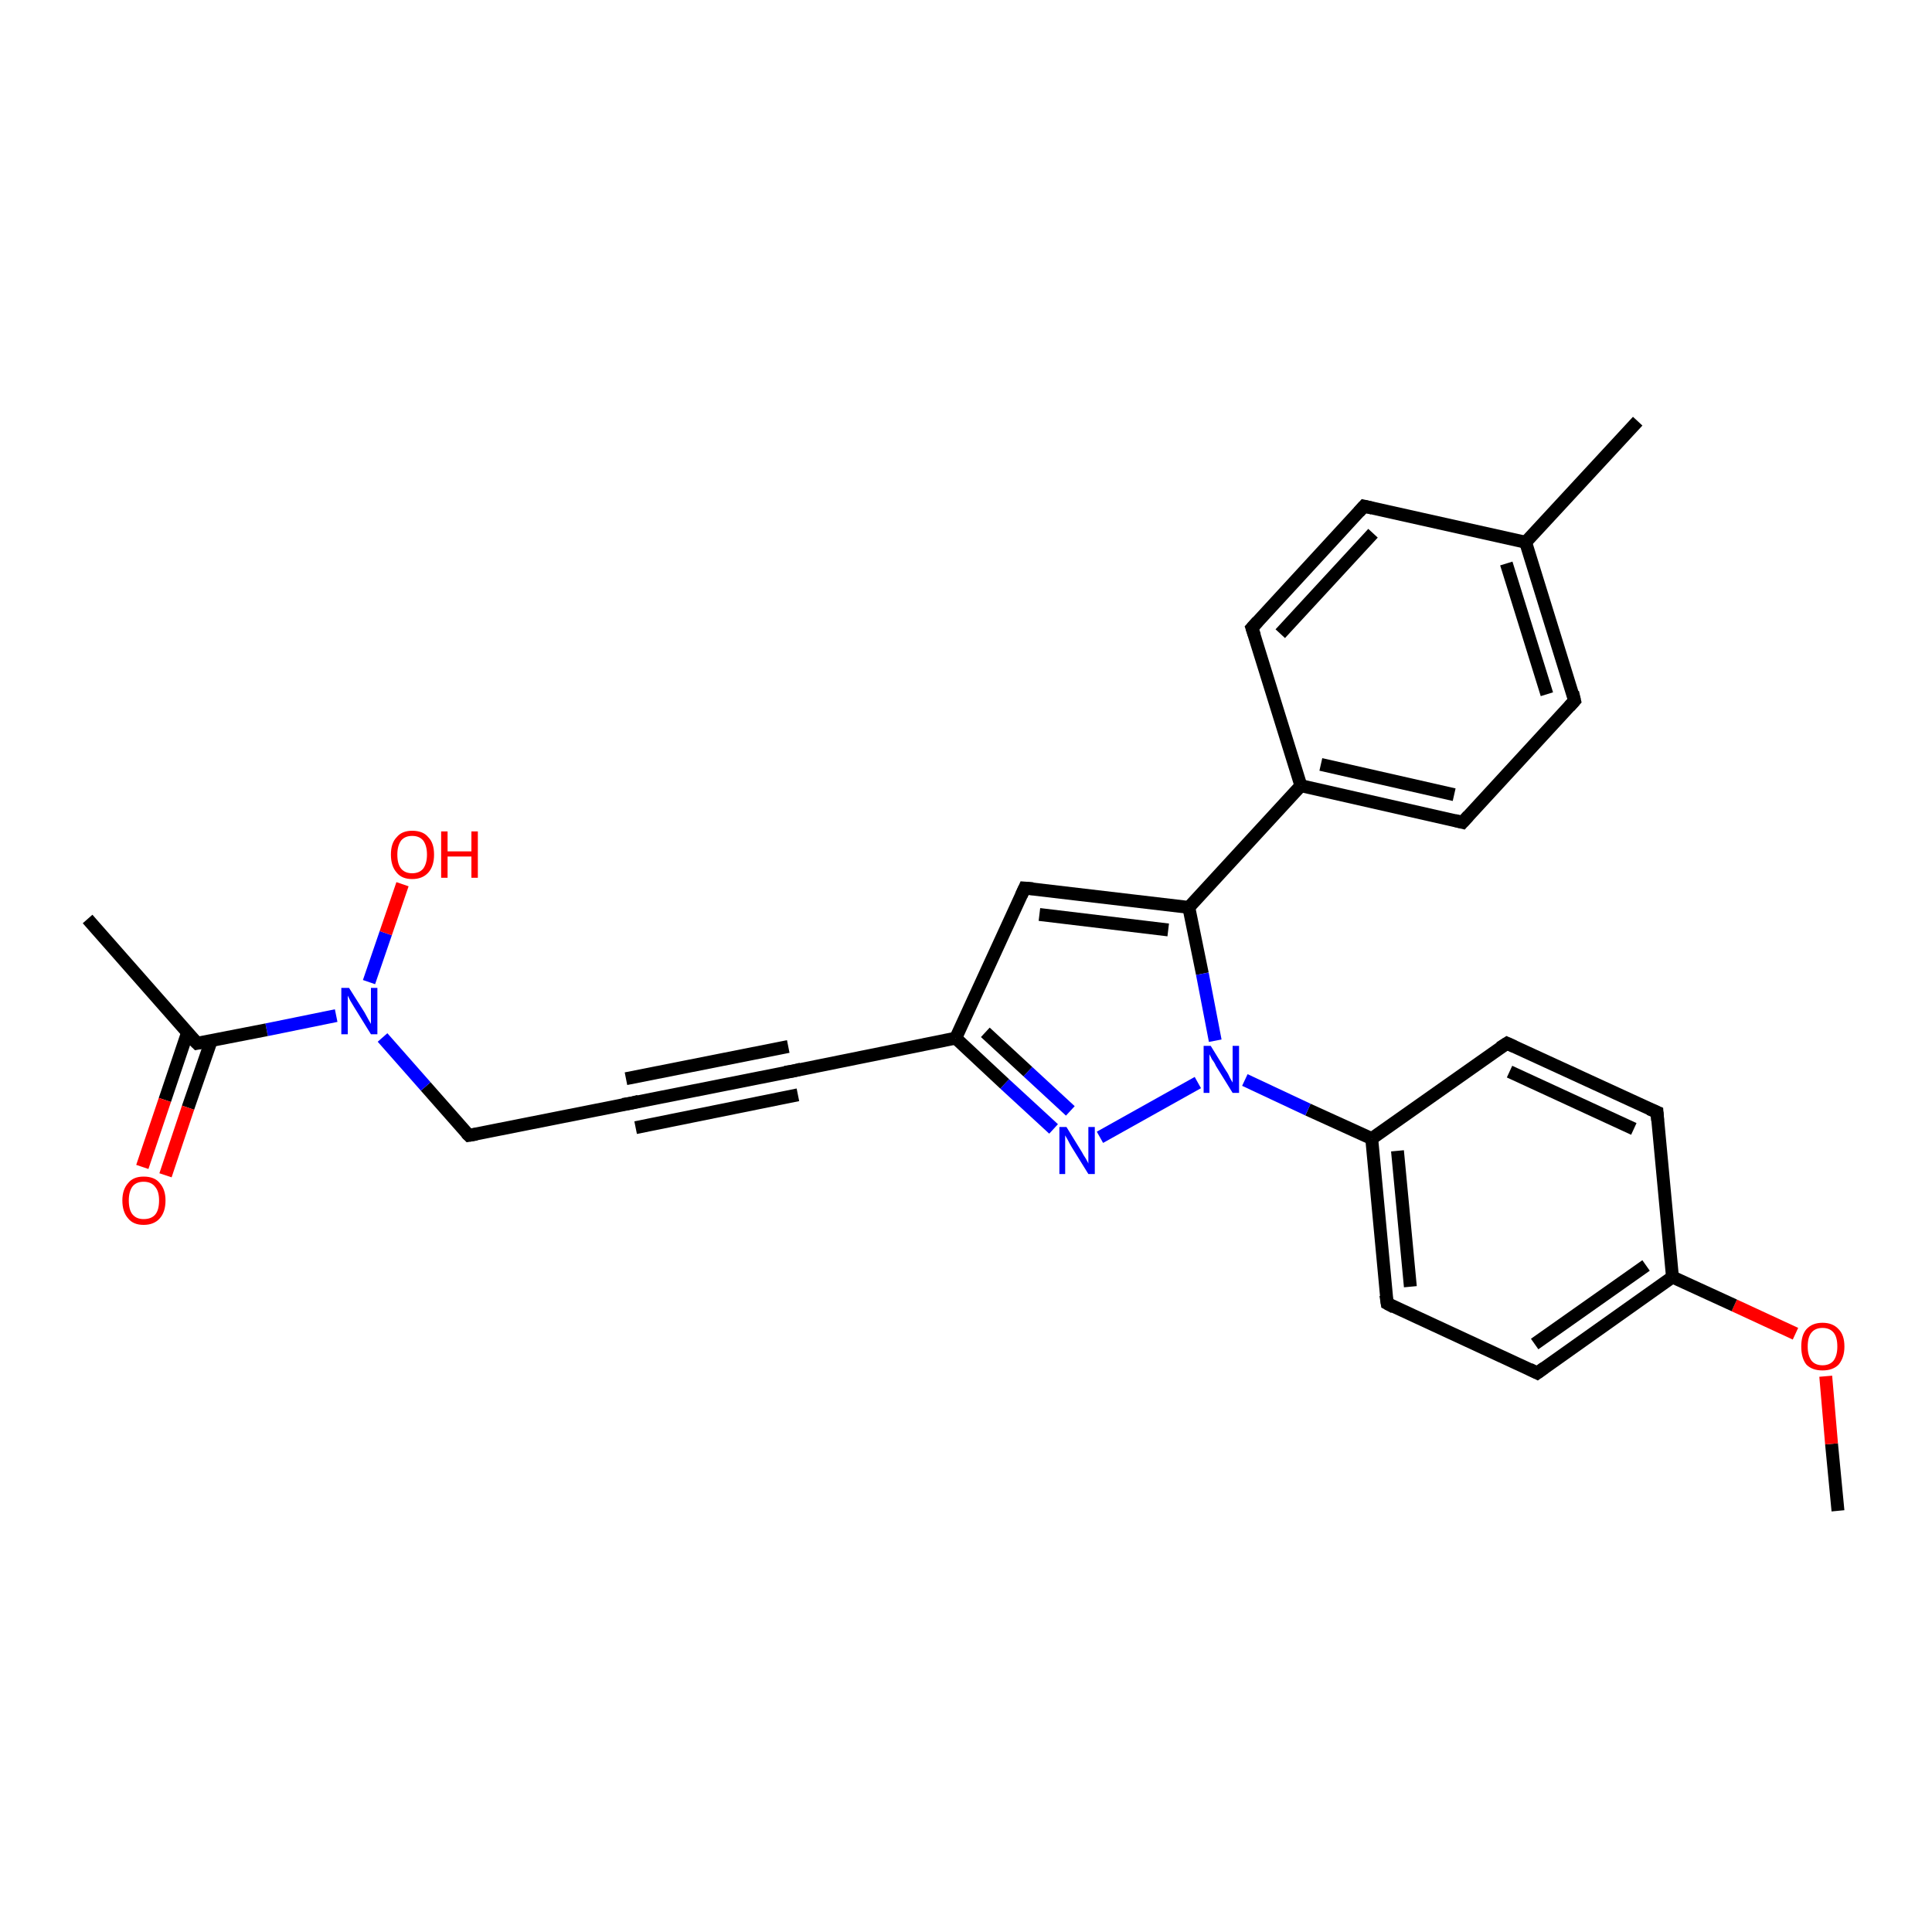 <?xml version='1.0' encoding='iso-8859-1'?>
<svg version='1.1' baseProfile='full'
              xmlns='http://www.w3.org/2000/svg'
                      xmlns:rdkit='http://www.rdkit.org/xml'
                      xmlns:xlink='http://www.w3.org/1999/xlink'
                  xml:space='preserve'
width='300px' height='300px' viewBox='0 0 300 300'>
<!-- END OF HEADER -->
<rect style='opacity:1.0;fill:#FFFFFF;stroke:none' width='300.0' height='300.0' x='0.0' y='0.0'> </rect>
<path class='bond-0 atom-0 atom-1' d='M 285.4,234.6 L 284.4,224.2' style='fill:none;fill-rule:evenodd;stroke:#000000;stroke-width:2.0px;stroke-linecap:butt;stroke-linejoin:miter;stroke-opacity:1' />
<path class='bond-0 atom-0 atom-1' d='M 284.4,224.2 L 283.5,213.7' style='fill:none;fill-rule:evenodd;stroke:#FF0000;stroke-width:2.0px;stroke-linecap:butt;stroke-linejoin:miter;stroke-opacity:1' />
<path class='bond-1 atom-1 atom-2' d='M 278.8,207.1 L 269.3,202.7' style='fill:none;fill-rule:evenodd;stroke:#FF0000;stroke-width:2.0px;stroke-linecap:butt;stroke-linejoin:miter;stroke-opacity:1' />
<path class='bond-1 atom-1 atom-2' d='M 269.3,202.7 L 259.7,198.3' style='fill:none;fill-rule:evenodd;stroke:#000000;stroke-width:2.0px;stroke-linecap:butt;stroke-linejoin:miter;stroke-opacity:1' />
<path class='bond-2 atom-2 atom-3' d='M 259.7,198.3 L 238.7,213.2' style='fill:none;fill-rule:evenodd;stroke:#000000;stroke-width:2.0px;stroke-linecap:butt;stroke-linejoin:miter;stroke-opacity:1' />
<path class='bond-2 atom-2 atom-3' d='M 255.6,196.5 L 238.3,208.7' style='fill:none;fill-rule:evenodd;stroke:#000000;stroke-width:2.0px;stroke-linecap:butt;stroke-linejoin:miter;stroke-opacity:1' />
<path class='bond-3 atom-3 atom-4' d='M 238.7,213.2 L 215.4,202.4' style='fill:none;fill-rule:evenodd;stroke:#000000;stroke-width:2.0px;stroke-linecap:butt;stroke-linejoin:miter;stroke-opacity:1' />
<path class='bond-4 atom-4 atom-5' d='M 215.4,202.4 L 213.0,176.8' style='fill:none;fill-rule:evenodd;stroke:#000000;stroke-width:2.0px;stroke-linecap:butt;stroke-linejoin:miter;stroke-opacity:1' />
<path class='bond-4 atom-4 atom-5' d='M 219.0,199.8 L 217.0,178.7' style='fill:none;fill-rule:evenodd;stroke:#000000;stroke-width:2.0px;stroke-linecap:butt;stroke-linejoin:miter;stroke-opacity:1' />
<path class='bond-5 atom-5 atom-6' d='M 213.0,176.8 L 234.0,162.0' style='fill:none;fill-rule:evenodd;stroke:#000000;stroke-width:2.0px;stroke-linecap:butt;stroke-linejoin:miter;stroke-opacity:1' />
<path class='bond-6 atom-6 atom-7' d='M 234.0,162.0 L 257.3,172.7' style='fill:none;fill-rule:evenodd;stroke:#000000;stroke-width:2.0px;stroke-linecap:butt;stroke-linejoin:miter;stroke-opacity:1' />
<path class='bond-6 atom-6 atom-7' d='M 234.4,166.4 L 253.7,175.3' style='fill:none;fill-rule:evenodd;stroke:#000000;stroke-width:2.0px;stroke-linecap:butt;stroke-linejoin:miter;stroke-opacity:1' />
<path class='bond-7 atom-5 atom-8' d='M 213.0,176.8 L 203.1,172.3' style='fill:none;fill-rule:evenodd;stroke:#000000;stroke-width:2.0px;stroke-linecap:butt;stroke-linejoin:miter;stroke-opacity:1' />
<path class='bond-7 atom-5 atom-8' d='M 203.1,172.3 L 193.3,167.7' style='fill:none;fill-rule:evenodd;stroke:#0000FF;stroke-width:2.0px;stroke-linecap:butt;stroke-linejoin:miter;stroke-opacity:1' />
<path class='bond-8 atom-8 atom-9' d='M 186.0,168.1 L 170.8,176.6' style='fill:none;fill-rule:evenodd;stroke:#0000FF;stroke-width:2.0px;stroke-linecap:butt;stroke-linejoin:miter;stroke-opacity:1' />
<path class='bond-9 atom-9 atom-10' d='M 163.6,175.3 L 156.0,168.3' style='fill:none;fill-rule:evenodd;stroke:#0000FF;stroke-width:2.0px;stroke-linecap:butt;stroke-linejoin:miter;stroke-opacity:1' />
<path class='bond-9 atom-9 atom-10' d='M 156.0,168.3 L 148.4,161.2' style='fill:none;fill-rule:evenodd;stroke:#000000;stroke-width:2.0px;stroke-linecap:butt;stroke-linejoin:miter;stroke-opacity:1' />
<path class='bond-9 atom-9 atom-10' d='M 166.2,172.5 L 159.6,166.4' style='fill:none;fill-rule:evenodd;stroke:#0000FF;stroke-width:2.0px;stroke-linecap:butt;stroke-linejoin:miter;stroke-opacity:1' />
<path class='bond-9 atom-9 atom-10' d='M 159.6,166.4 L 153.0,160.3' style='fill:none;fill-rule:evenodd;stroke:#000000;stroke-width:2.0px;stroke-linecap:butt;stroke-linejoin:miter;stroke-opacity:1' />
<path class='bond-10 atom-10 atom-11' d='M 148.4,161.2 L 159.1,137.9' style='fill:none;fill-rule:evenodd;stroke:#000000;stroke-width:2.0px;stroke-linecap:butt;stroke-linejoin:miter;stroke-opacity:1' />
<path class='bond-11 atom-11 atom-12' d='M 159.1,137.9 L 184.6,140.9' style='fill:none;fill-rule:evenodd;stroke:#000000;stroke-width:2.0px;stroke-linecap:butt;stroke-linejoin:miter;stroke-opacity:1' />
<path class='bond-11 atom-11 atom-12' d='M 161.4,142.0 L 181.4,144.4' style='fill:none;fill-rule:evenodd;stroke:#000000;stroke-width:2.0px;stroke-linecap:butt;stroke-linejoin:miter;stroke-opacity:1' />
<path class='bond-12 atom-12 atom-13' d='M 184.6,140.9 L 202.0,122.0' style='fill:none;fill-rule:evenodd;stroke:#000000;stroke-width:2.0px;stroke-linecap:butt;stroke-linejoin:miter;stroke-opacity:1' />
<path class='bond-13 atom-13 atom-14' d='M 202.0,122.0 L 227.1,127.7' style='fill:none;fill-rule:evenodd;stroke:#000000;stroke-width:2.0px;stroke-linecap:butt;stroke-linejoin:miter;stroke-opacity:1' />
<path class='bond-13 atom-13 atom-14' d='M 205.1,118.7 L 225.8,123.4' style='fill:none;fill-rule:evenodd;stroke:#000000;stroke-width:2.0px;stroke-linecap:butt;stroke-linejoin:miter;stroke-opacity:1' />
<path class='bond-14 atom-14 atom-15' d='M 227.1,127.7 L 244.5,108.8' style='fill:none;fill-rule:evenodd;stroke:#000000;stroke-width:2.0px;stroke-linecap:butt;stroke-linejoin:miter;stroke-opacity:1' />
<path class='bond-15 atom-15 atom-16' d='M 244.5,108.8 L 236.9,84.2' style='fill:none;fill-rule:evenodd;stroke:#000000;stroke-width:2.0px;stroke-linecap:butt;stroke-linejoin:miter;stroke-opacity:1' />
<path class='bond-15 atom-15 atom-16' d='M 240.2,107.8 L 233.9,87.5' style='fill:none;fill-rule:evenodd;stroke:#000000;stroke-width:2.0px;stroke-linecap:butt;stroke-linejoin:miter;stroke-opacity:1' />
<path class='bond-16 atom-16 atom-17' d='M 236.9,84.2 L 254.3,65.4' style='fill:none;fill-rule:evenodd;stroke:#000000;stroke-width:2.0px;stroke-linecap:butt;stroke-linejoin:miter;stroke-opacity:1' />
<path class='bond-17 atom-16 atom-18' d='M 236.9,84.2 L 211.8,78.6' style='fill:none;fill-rule:evenodd;stroke:#000000;stroke-width:2.0px;stroke-linecap:butt;stroke-linejoin:miter;stroke-opacity:1' />
<path class='bond-18 atom-18 atom-19' d='M 211.8,78.6 L 194.4,97.5' style='fill:none;fill-rule:evenodd;stroke:#000000;stroke-width:2.0px;stroke-linecap:butt;stroke-linejoin:miter;stroke-opacity:1' />
<path class='bond-18 atom-18 atom-19' d='M 213.2,82.8 L 198.8,98.4' style='fill:none;fill-rule:evenodd;stroke:#000000;stroke-width:2.0px;stroke-linecap:butt;stroke-linejoin:miter;stroke-opacity:1' />
<path class='bond-19 atom-10 atom-20' d='M 148.4,161.2 L 123.2,166.3' style='fill:none;fill-rule:evenodd;stroke:#000000;stroke-width:2.0px;stroke-linecap:butt;stroke-linejoin:miter;stroke-opacity:1' />
<path class='bond-20 atom-20 atom-21' d='M 123.2,166.3 L 98.0,171.3' style='fill:none;fill-rule:evenodd;stroke:#000000;stroke-width:2.0px;stroke-linecap:butt;stroke-linejoin:miter;stroke-opacity:1' />
<path class='bond-20 atom-20 atom-21' d='M 123.9,170.0 L 98.7,175.1' style='fill:none;fill-rule:evenodd;stroke:#000000;stroke-width:2.0px;stroke-linecap:butt;stroke-linejoin:miter;stroke-opacity:1' />
<path class='bond-20 atom-20 atom-21' d='M 122.4,162.5 L 97.2,167.5' style='fill:none;fill-rule:evenodd;stroke:#000000;stroke-width:2.0px;stroke-linecap:butt;stroke-linejoin:miter;stroke-opacity:1' />
<path class='bond-21 atom-21 atom-22' d='M 98.0,171.3 L 72.8,176.3' style='fill:none;fill-rule:evenodd;stroke:#000000;stroke-width:2.0px;stroke-linecap:butt;stroke-linejoin:miter;stroke-opacity:1' />
<path class='bond-22 atom-22 atom-23' d='M 72.8,176.3 L 66.1,168.7' style='fill:none;fill-rule:evenodd;stroke:#000000;stroke-width:2.0px;stroke-linecap:butt;stroke-linejoin:miter;stroke-opacity:1' />
<path class='bond-22 atom-22 atom-23' d='M 66.1,168.7 L 59.4,161.1' style='fill:none;fill-rule:evenodd;stroke:#0000FF;stroke-width:2.0px;stroke-linecap:butt;stroke-linejoin:miter;stroke-opacity:1' />
<path class='bond-23 atom-23 atom-24' d='M 57.3,152.5 L 59.9,144.9' style='fill:none;fill-rule:evenodd;stroke:#0000FF;stroke-width:2.0px;stroke-linecap:butt;stroke-linejoin:miter;stroke-opacity:1' />
<path class='bond-23 atom-23 atom-24' d='M 59.9,144.9 L 62.5,137.3' style='fill:none;fill-rule:evenodd;stroke:#FF0000;stroke-width:2.0px;stroke-linecap:butt;stroke-linejoin:miter;stroke-opacity:1' />
<path class='bond-24 atom-23 atom-25' d='M 52.2,157.7 L 41.4,159.9' style='fill:none;fill-rule:evenodd;stroke:#0000FF;stroke-width:2.0px;stroke-linecap:butt;stroke-linejoin:miter;stroke-opacity:1' />
<path class='bond-24 atom-23 atom-25' d='M 41.4,159.9 L 30.6,162.0' style='fill:none;fill-rule:evenodd;stroke:#000000;stroke-width:2.0px;stroke-linecap:butt;stroke-linejoin:miter;stroke-opacity:1' />
<path class='bond-25 atom-25 atom-26' d='M 30.6,162.0 L 13.6,142.7' style='fill:none;fill-rule:evenodd;stroke:#000000;stroke-width:2.0px;stroke-linecap:butt;stroke-linejoin:miter;stroke-opacity:1' />
<path class='bond-26 atom-25 atom-27' d='M 29.1,160.4 L 25.6,170.8' style='fill:none;fill-rule:evenodd;stroke:#000000;stroke-width:2.0px;stroke-linecap:butt;stroke-linejoin:miter;stroke-opacity:1' />
<path class='bond-26 atom-25 atom-27' d='M 25.6,170.8 L 22.1,181.2' style='fill:none;fill-rule:evenodd;stroke:#FF0000;stroke-width:2.0px;stroke-linecap:butt;stroke-linejoin:miter;stroke-opacity:1' />
<path class='bond-26 atom-25 atom-27' d='M 32.8,161.6 L 29.2,172.0' style='fill:none;fill-rule:evenodd;stroke:#000000;stroke-width:2.0px;stroke-linecap:butt;stroke-linejoin:miter;stroke-opacity:1' />
<path class='bond-26 atom-25 atom-27' d='M 29.2,172.0 L 25.7,182.5' style='fill:none;fill-rule:evenodd;stroke:#FF0000;stroke-width:2.0px;stroke-linecap:butt;stroke-linejoin:miter;stroke-opacity:1' />
<path class='bond-27 atom-7 atom-2' d='M 257.3,172.7 L 259.7,198.3' style='fill:none;fill-rule:evenodd;stroke:#000000;stroke-width:2.0px;stroke-linecap:butt;stroke-linejoin:miter;stroke-opacity:1' />
<path class='bond-28 atom-12 atom-8' d='M 184.6,140.9 L 186.7,151.2' style='fill:none;fill-rule:evenodd;stroke:#000000;stroke-width:2.0px;stroke-linecap:butt;stroke-linejoin:miter;stroke-opacity:1' />
<path class='bond-28 atom-12 atom-8' d='M 186.7,151.2 L 188.7,161.6' style='fill:none;fill-rule:evenodd;stroke:#0000FF;stroke-width:2.0px;stroke-linecap:butt;stroke-linejoin:miter;stroke-opacity:1' />
<path class='bond-29 atom-19 atom-13' d='M 194.4,97.5 L 202.0,122.0' style='fill:none;fill-rule:evenodd;stroke:#000000;stroke-width:2.0px;stroke-linecap:butt;stroke-linejoin:miter;stroke-opacity:1' />
<path d='M 239.8,212.4 L 238.7,213.2 L 237.5,212.6' style='fill:none;stroke:#000000;stroke-width:2.0px;stroke-linecap:butt;stroke-linejoin:miter;stroke-opacity:1;' />
<path d='M 216.5,203.0 L 215.4,202.4 L 215.2,201.1' style='fill:none;stroke:#000000;stroke-width:2.0px;stroke-linecap:butt;stroke-linejoin:miter;stroke-opacity:1;' />
<path d='M 232.9,162.7 L 234.0,162.0 L 235.1,162.5' style='fill:none;stroke:#000000;stroke-width:2.0px;stroke-linecap:butt;stroke-linejoin:miter;stroke-opacity:1;' />
<path d='M 256.1,172.2 L 257.3,172.7 L 257.4,174.0' style='fill:none;stroke:#000000;stroke-width:2.0px;stroke-linecap:butt;stroke-linejoin:miter;stroke-opacity:1;' />
<path d='M 158.6,139.0 L 159.1,137.9 L 160.4,138.0' style='fill:none;stroke:#000000;stroke-width:2.0px;stroke-linecap:butt;stroke-linejoin:miter;stroke-opacity:1;' />
<path d='M 225.9,127.4 L 227.1,127.7 L 228.0,126.7' style='fill:none;stroke:#000000;stroke-width:2.0px;stroke-linecap:butt;stroke-linejoin:miter;stroke-opacity:1;' />
<path d='M 243.7,109.7 L 244.5,108.8 L 244.2,107.5' style='fill:none;stroke:#000000;stroke-width:2.0px;stroke-linecap:butt;stroke-linejoin:miter;stroke-opacity:1;' />
<path d='M 213.1,78.9 L 211.8,78.6 L 211.0,79.5' style='fill:none;stroke:#000000;stroke-width:2.0px;stroke-linecap:butt;stroke-linejoin:miter;stroke-opacity:1;' />
<path d='M 195.3,96.5 L 194.4,97.5 L 194.8,98.7' style='fill:none;stroke:#000000;stroke-width:2.0px;stroke-linecap:butt;stroke-linejoin:miter;stroke-opacity:1;' />
<path d='M 124.4,166.0 L 123.2,166.3 L 121.9,166.5' style='fill:none;stroke:#000000;stroke-width:2.0px;stroke-linecap:butt;stroke-linejoin:miter;stroke-opacity:1;' />
<path d='M 99.2,171.0 L 98.0,171.3 L 96.7,171.5' style='fill:none;stroke:#000000;stroke-width:2.0px;stroke-linecap:butt;stroke-linejoin:miter;stroke-opacity:1;' />
<path d='M 74.0,176.1 L 72.8,176.3 L 72.4,175.9' style='fill:none;stroke:#000000;stroke-width:2.0px;stroke-linecap:butt;stroke-linejoin:miter;stroke-opacity:1;' />
<path d='M 31.1,161.9 L 30.6,162.0 L 29.7,161.1' style='fill:none;stroke:#000000;stroke-width:2.0px;stroke-linecap:butt;stroke-linejoin:miter;stroke-opacity:1;' />
<path class='atom-1' d='M 279.7 209.1
Q 279.7 207.3, 280.5 206.4
Q 281.4 205.4, 283.0 205.4
Q 284.6 205.4, 285.5 206.4
Q 286.4 207.3, 286.4 209.1
Q 286.4 210.8, 285.5 211.9
Q 284.6 212.8, 283.0 212.8
Q 281.4 212.8, 280.5 211.9
Q 279.7 210.9, 279.7 209.1
M 283.0 212.0
Q 284.1 212.0, 284.7 211.3
Q 285.3 210.5, 285.3 209.1
Q 285.3 207.6, 284.7 206.9
Q 284.1 206.2, 283.0 206.2
Q 281.9 206.2, 281.3 206.9
Q 280.7 207.6, 280.7 209.1
Q 280.7 210.5, 281.3 211.3
Q 281.9 212.0, 283.0 212.0
' fill='#FF0000'/>
<path class='atom-8' d='M 188.0 162.4
L 190.4 166.3
Q 190.7 166.7, 191.0 167.4
Q 191.4 168.1, 191.4 168.1
L 191.4 162.4
L 192.4 162.4
L 192.4 169.7
L 191.4 169.7
L 188.8 165.5
Q 188.6 165.0, 188.2 164.5
Q 187.9 163.9, 187.8 163.7
L 187.8 169.7
L 186.9 169.7
L 186.9 162.4
L 188.0 162.4
' fill='#0000FF'/>
<path class='atom-9' d='M 165.6 175.0
L 168.0 178.9
Q 168.2 179.3, 168.6 179.9
Q 169.0 180.6, 169.0 180.7
L 169.0 175.0
L 170.0 175.0
L 170.0 182.3
L 169.0 182.3
L 166.4 178.1
Q 166.1 177.6, 165.8 177.0
Q 165.5 176.5, 165.4 176.3
L 165.4 182.3
L 164.5 182.3
L 164.5 175.0
L 165.6 175.0
' fill='#0000FF'/>
<path class='atom-23' d='M 54.2 153.4
L 56.6 157.2
Q 56.8 157.6, 57.2 158.3
Q 57.6 159.0, 57.6 159.0
L 57.6 153.4
L 58.6 153.4
L 58.6 160.6
L 57.6 160.6
L 55.0 156.4
Q 54.7 155.9, 54.4 155.4
Q 54.1 154.8, 54.0 154.6
L 54.0 160.6
L 53.0 160.6
L 53.0 153.4
L 54.2 153.4
' fill='#0000FF'/>
<path class='atom-24' d='M 60.7 132.7
Q 60.7 130.9, 61.6 130.0
Q 62.4 129.0, 64.0 129.0
Q 65.7 129.0, 66.5 130.0
Q 67.4 130.9, 67.4 132.7
Q 67.4 134.5, 66.5 135.5
Q 65.6 136.5, 64.0 136.5
Q 62.4 136.5, 61.6 135.5
Q 60.7 134.5, 60.7 132.7
M 64.0 135.6
Q 65.1 135.6, 65.7 134.9
Q 66.3 134.1, 66.3 132.7
Q 66.3 131.3, 65.7 130.5
Q 65.1 129.8, 64.0 129.8
Q 62.9 129.8, 62.3 130.5
Q 61.7 131.3, 61.7 132.7
Q 61.7 134.2, 62.3 134.9
Q 62.9 135.6, 64.0 135.6
' fill='#FF0000'/>
<path class='atom-24' d='M 68.5 129.1
L 69.5 129.1
L 69.5 132.2
L 73.2 132.2
L 73.2 129.1
L 74.2 129.1
L 74.2 136.3
L 73.2 136.3
L 73.2 133.0
L 69.5 133.0
L 69.5 136.3
L 68.5 136.3
L 68.5 129.1
' fill='#FF0000'/>
<path class='atom-27' d='M 19.0 186.4
Q 19.0 184.7, 19.9 183.7
Q 20.7 182.7, 22.3 182.7
Q 24.0 182.7, 24.8 183.7
Q 25.7 184.7, 25.7 186.4
Q 25.7 188.2, 24.8 189.2
Q 23.9 190.2, 22.3 190.2
Q 20.7 190.2, 19.9 189.2
Q 19.0 188.2, 19.0 186.4
M 22.3 189.3
Q 23.5 189.3, 24.1 188.6
Q 24.7 187.9, 24.7 186.4
Q 24.7 185.0, 24.1 184.3
Q 23.5 183.5, 22.3 183.5
Q 21.2 183.5, 20.6 184.2
Q 20.0 185.0, 20.0 186.4
Q 20.0 187.9, 20.6 188.6
Q 21.2 189.3, 22.3 189.3
' fill='#FF0000'/>
</svg>
